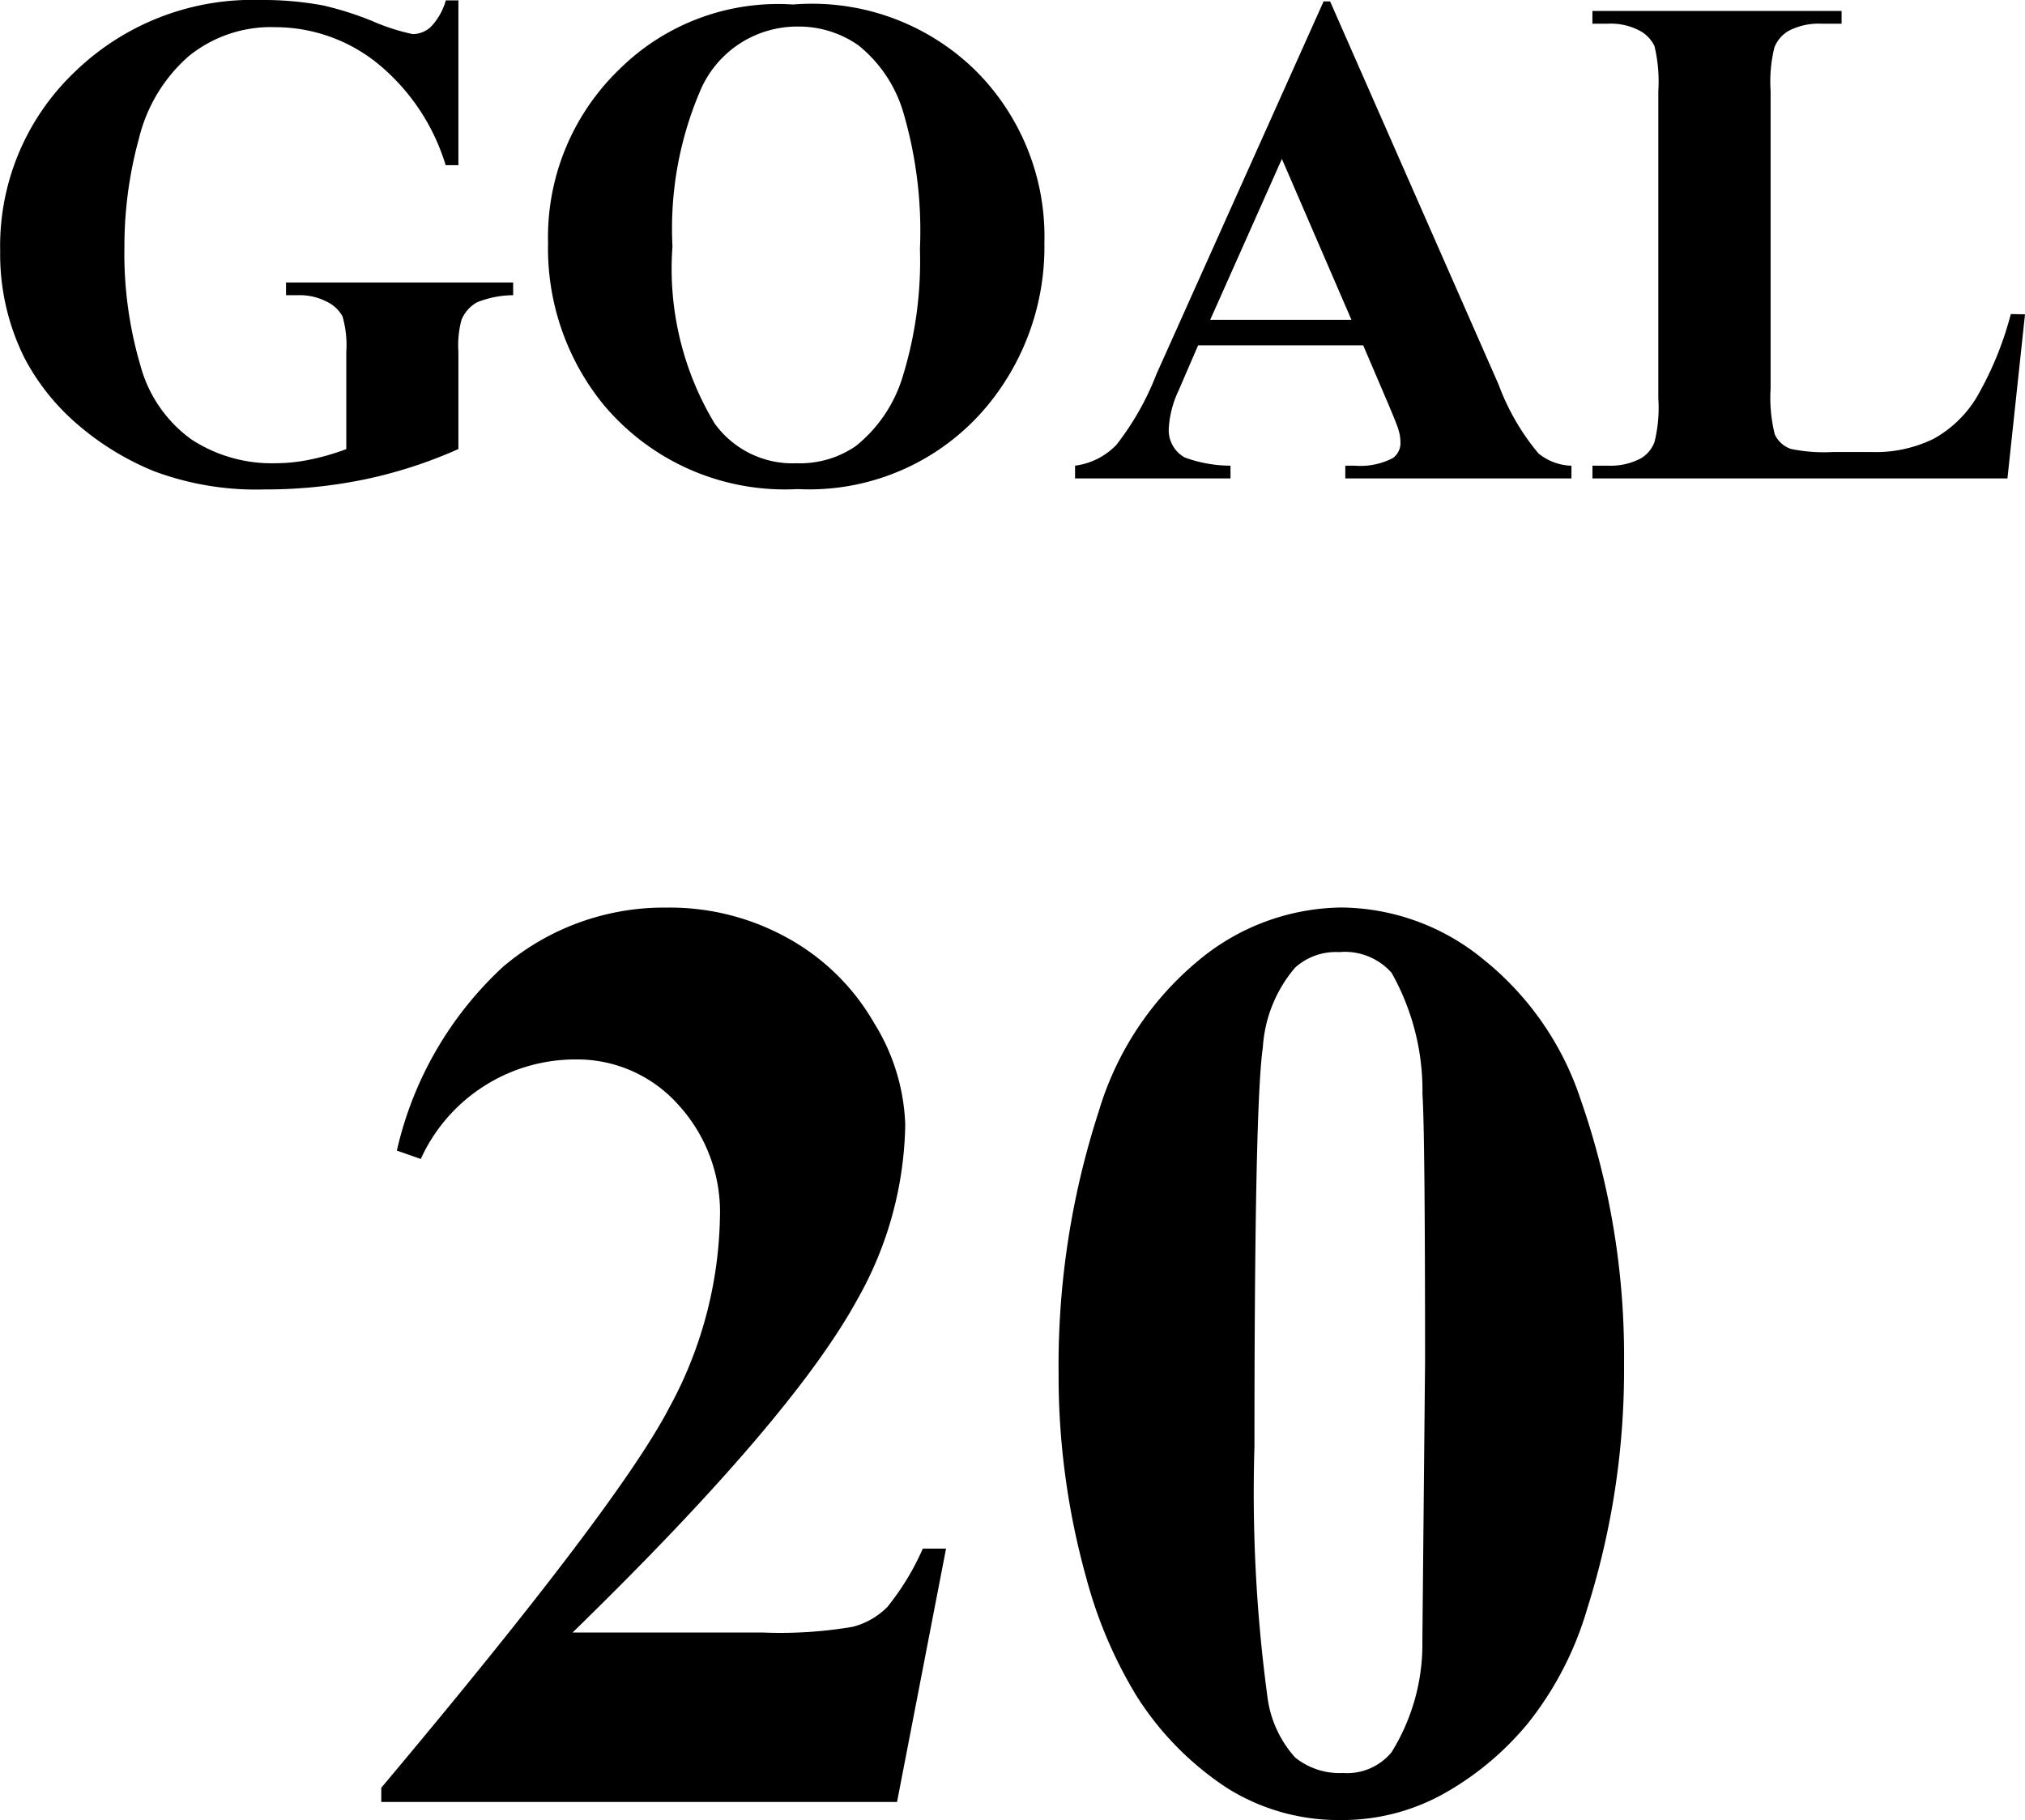 <svg xmlns="http://www.w3.org/2000/svg" width="45.898" height="41.254" viewBox="0 0 45.898 41.254">
  <path id="パス_14" data-name="パス 14" d="M-12.52-10.836V-7.1h-.289a4.76,4.76,0,0,0-1.57-2.328,3.7,3.7,0,0,0-2.289-.8,2.953,2.953,0,0,0-1.977.668A3.616,3.616,0,0,0-19.762-7.7a9.225,9.225,0,0,0-.328,2.453A8.966,8.966,0,0,0-19.73-2.57,3.036,3.036,0,0,0-18.57-.883a3.325,3.325,0,0,0,1.9.539,3.925,3.925,0,0,0,.785-.082,5.593,5.593,0,0,0,.824-.238v-2.2a2.347,2.347,0,0,0-.086-.809.793.793,0,0,0-.355-.332,1.334,1.334,0,0,0-.652-.148h-.273v-.289h5.148v.289a2.251,2.251,0,0,0-.816.16.8.8,0,0,0-.355.4,2.21,2.21,0,0,0-.07.727v2.2A10.433,10.433,0,0,1-14.633.02,11.056,11.056,0,0,1-16.91.25a6.616,6.616,0,0,1-2.5-.41,6.252,6.252,0,0,1-1.758-1.078,5.092,5.092,0,0,1-1.191-1.5,5.26,5.26,0,0,1-.547-2.414A5.441,5.441,0,0,1-21.23-9.2,5.789,5.789,0,0,1-17-10.844a7.369,7.369,0,0,1,1.422.125,7.282,7.282,0,0,1,1.113.355,4.631,4.631,0,0,0,.91.293.614.614,0,0,0,.406-.16,1.425,1.425,0,0,0,.344-.605Zm7.586.094A5.29,5.29,0,0,1-.82-9.266,5.311,5.311,0,0,1,.762-5.336,5.649,5.649,0,0,1-.418-1.789,5.245,5.245,0,0,1-4.832.242,5.356,5.356,0,0,1-9.254-1.7a5.61,5.61,0,0,1-1.234-3.633A5.283,5.283,0,0,1-8.883-9.262,5.111,5.111,0,0,1-4.934-10.742Zm.094.5A2.387,2.387,0,0,0-7.051-8.758a7.934,7.934,0,0,0-.617,3.5A6.794,6.794,0,0,0-6.715-1.25a2.173,2.173,0,0,0,1.859.906A2.23,2.23,0,0,0-3.512-.734a3.208,3.208,0,0,0,1.07-1.6A8.876,8.876,0,0,0-2.059-5.2,9.515,9.515,0,0,0-2.449-8.34a3.061,3.061,0,0,0-1-1.473A2.349,2.349,0,0,0-4.84-10.242ZM7.988-3.016H4.246L3.8-1.984a2.3,2.3,0,0,0-.219.852.708.708,0,0,0,.359.656A3.023,3.023,0,0,0,4.98-.289V0H1.457V-.289a1.575,1.575,0,0,0,.938-.473,6.283,6.283,0,0,0,.906-1.6L7.09-10.812h.148l3.82,8.688a5.291,5.291,0,0,0,.9,1.555,1.227,1.227,0,0,0,.75.281V0H7.582V-.289h.211A1.6,1.6,0,0,0,8.66-.461.417.417,0,0,0,8.832-.82a.957.957,0,0,0-.047-.289Q8.77-1.18,8.551-1.7Zm-.266-.578L6.145-7.242,4.52-3.594Zm15.266-.125L22.59,0H13.184V-.289h.352a1.465,1.465,0,0,0,.742-.164.712.712,0,0,0,.313-.375,3.219,3.219,0,0,0,.086-.984V-8.781A3.483,3.483,0,0,0,14.59-9.8a.782.782,0,0,0-.348-.355,1.4,1.4,0,0,0-.707-.152h-.352v-.289h5.648v.289h-.461a1.465,1.465,0,0,0-.742.164.747.747,0,0,0-.32.375,3.219,3.219,0,0,0-.086.984v6.75A3.421,3.421,0,0,0,17.316-1a.623.623,0,0,0,.367.332,3.717,3.717,0,0,0,.945.07h.883a2.991,2.991,0,0,0,1.406-.3,2.622,2.622,0,0,0,.973-.937,7.594,7.594,0,0,0,.777-1.891Z" transform="translate(22.91 10.844)"/>
  <path id="パス_13" data-name="パス 13" d="M-2.578,0H-14.268V-.322q5.376-6.4,6.526-8.613a9.334,9.334,0,0,0,1.15-4.321,3.6,3.6,0,0,0-.952-2.556,3.067,3.067,0,0,0-2.329-1.018,3.849,3.849,0,0,0-3.5,2.256l-.542-.19a8.116,8.116,0,0,1,2.4-4.16,5.629,5.629,0,0,1,3.721-1.348,5.5,5.5,0,0,1,2.754.7,5.092,5.092,0,0,1,1.948,1.926,4.639,4.639,0,0,1,.7,2.292A8.279,8.279,0,0,1-3.472-11.4q-1.479,2.71-6.46,7.559H-5.64A9.8,9.8,0,0,0-3.582-3.97,1.707,1.707,0,0,0-2.8-4.417a5.783,5.783,0,0,0,.806-1.326h.527ZM13.9-9.932a17.918,17.918,0,0,1-.835,5.552,7.542,7.542,0,0,1-1.34,2.593,6.741,6.741,0,0,1-1.912,1.6A4.722,4.722,0,0,1,7.485.41,4.747,4.747,0,0,1,4.893-.322,6.9,6.9,0,0,1,2.842-2.417,10.177,10.177,0,0,1,1.714-5.068,17.027,17.027,0,0,1,1.084-9.7a18.619,18.619,0,0,1,.908-5.947A7.053,7.053,0,0,1,4.263-19.08a5.144,5.144,0,0,1,3.223-1.194,5.131,5.131,0,0,1,3.23,1.179,6.8,6.8,0,0,1,2.2,3.171A17.645,17.645,0,0,1,13.9-9.932ZM9.39-9.961q0-5.215-.059-6.079a5.442,5.442,0,0,0-.7-2.754,1.414,1.414,0,0,0-1.187-.469,1.378,1.378,0,0,0-1,.352A3.082,3.082,0,0,0,5.713-17.1q-.19,1.3-.19,9.045A34.586,34.586,0,0,0,5.815-2.4a2.529,2.529,0,0,0,.63,1.392,1.608,1.608,0,0,0,1.084.352,1.308,1.308,0,0,0,1.1-.469,4.639,4.639,0,0,0,.7-2.534Z" transform="translate(22.91 40.844)"/>
</svg>
